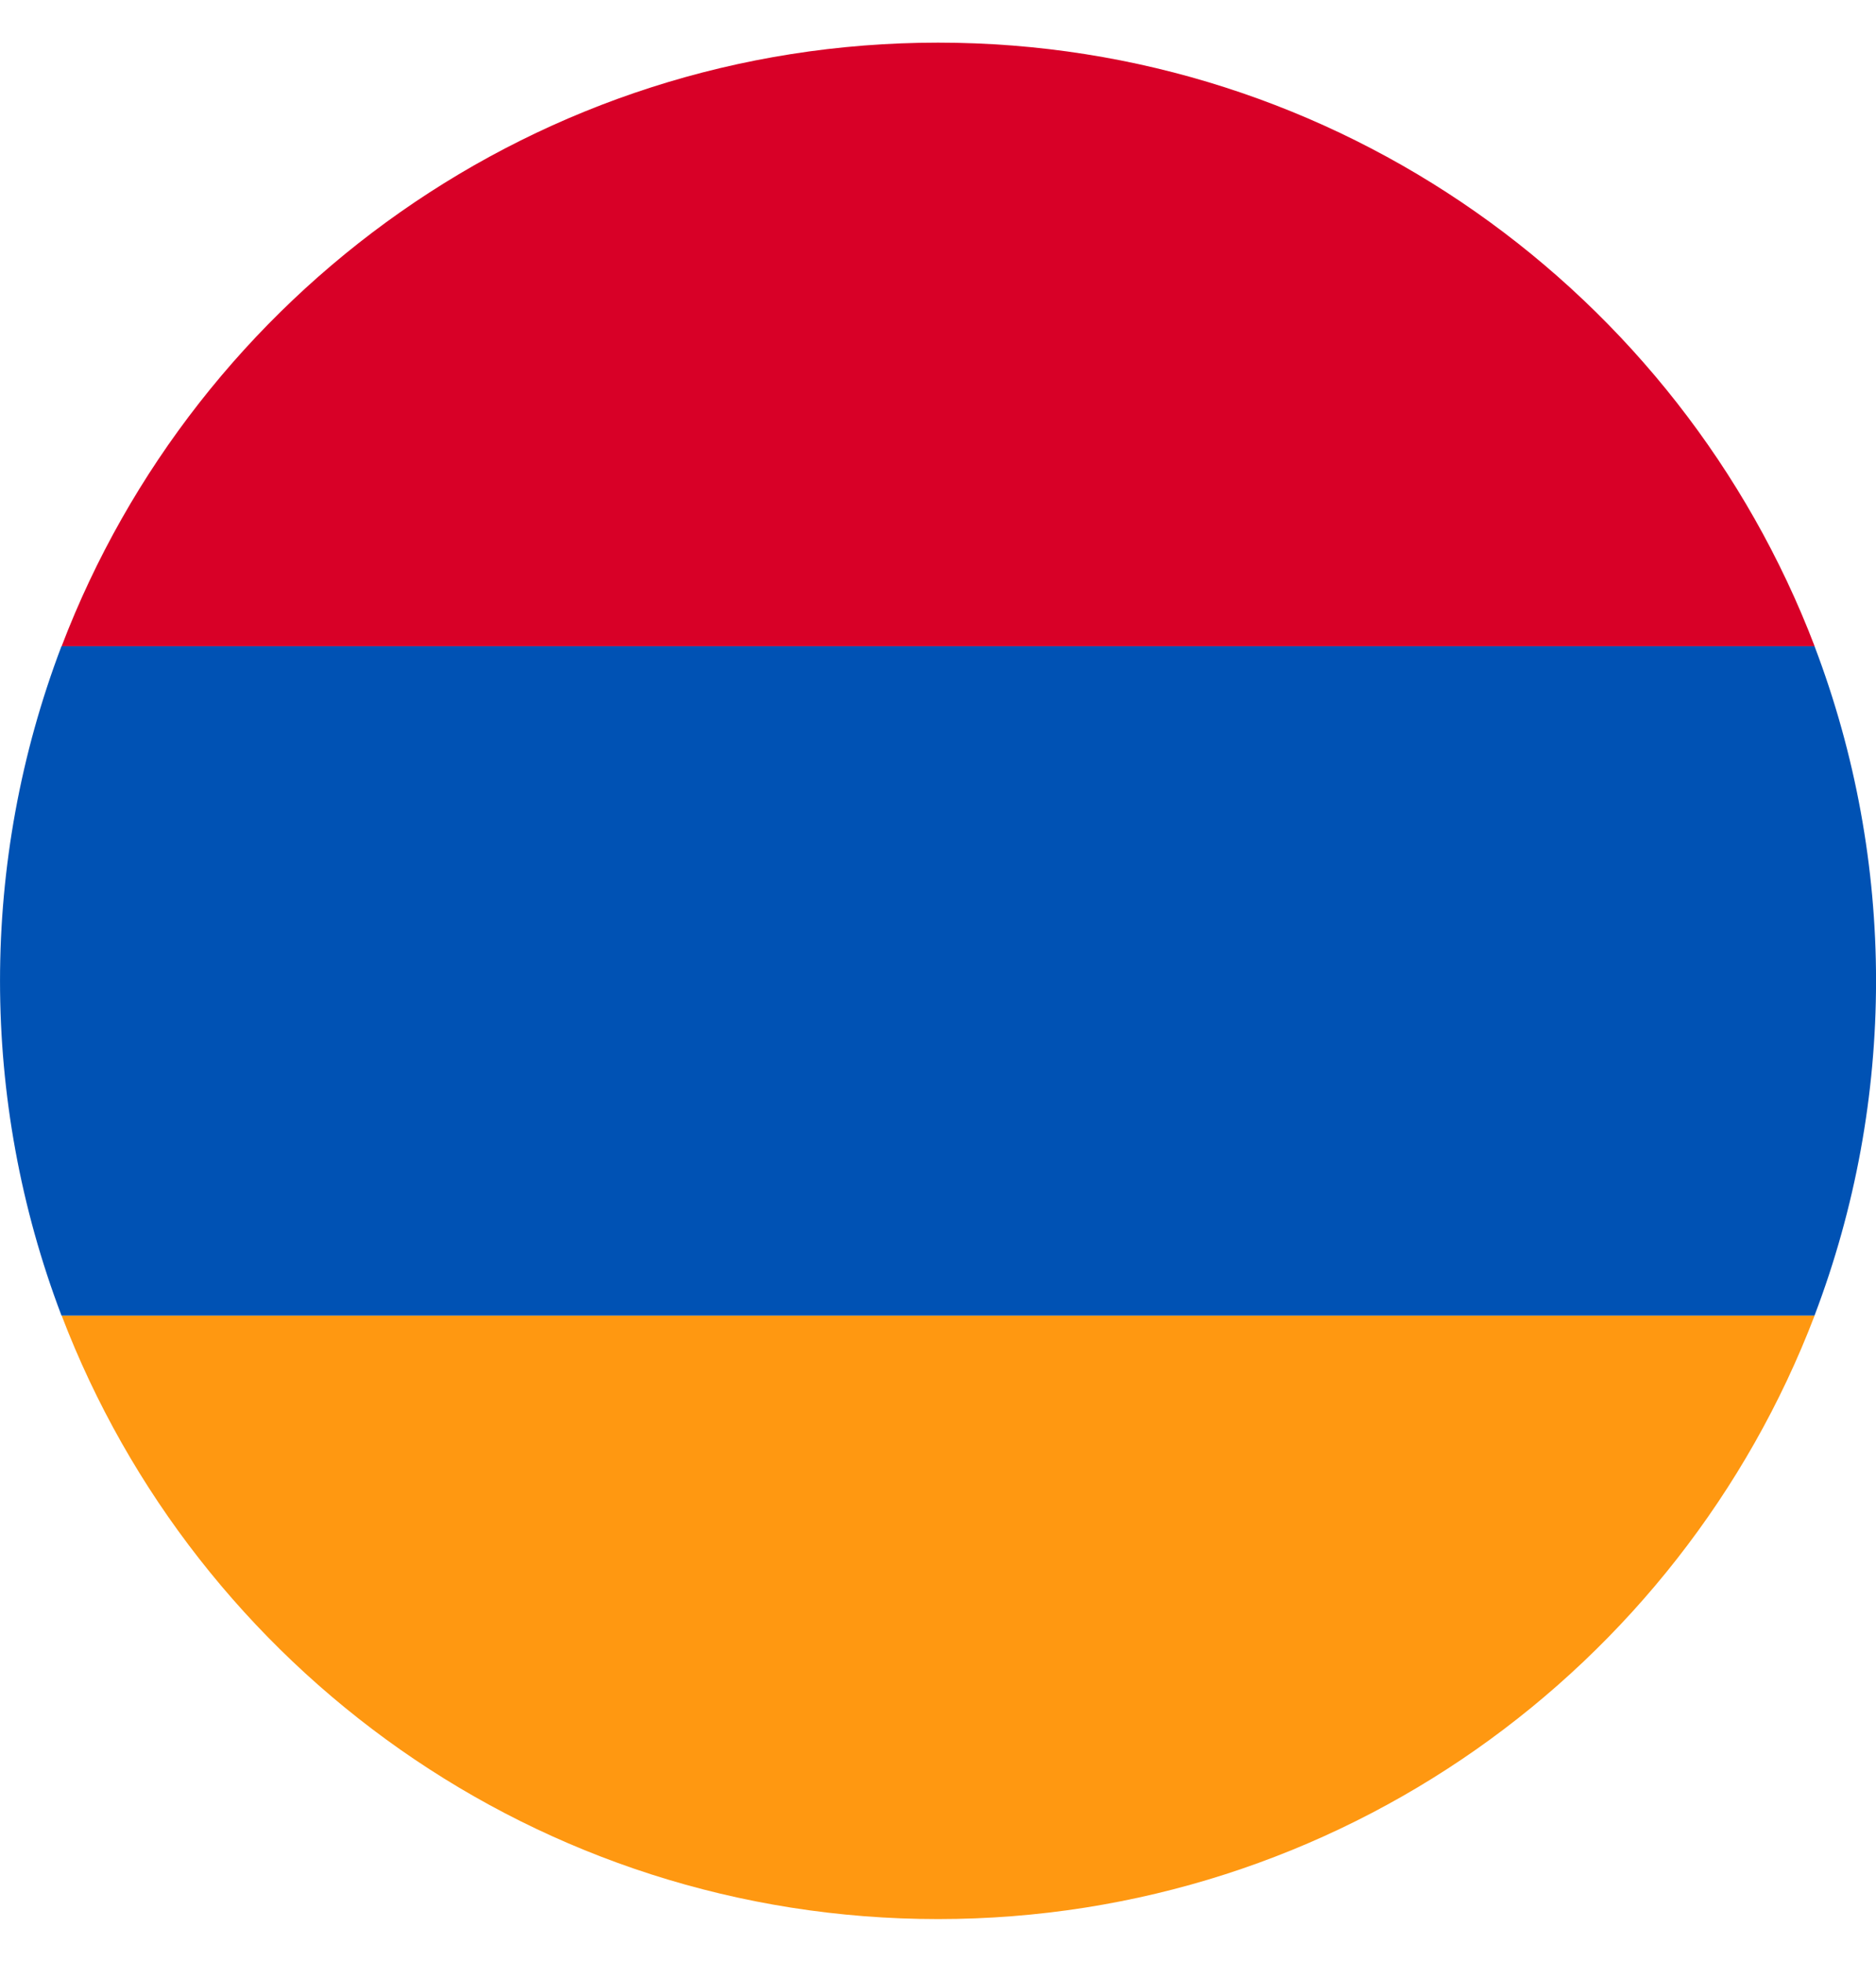 <svg width="22" height="23" viewBox="0 0 22 23" fill="none" xmlns="http://www.w3.org/2000/svg">
<path fill-rule="evenodd" clip-rule="evenodd" d="M0.723 15.424H21.28C19.7 19.561 15.694 22.5 11.001 22.5C6.309 22.5 2.303 19.561 0.723 15.424Z" fill="#FF9811"/>
<path fill-rule="evenodd" clip-rule="evenodd" d="M21.28 7.576H0.723C2.303 3.439 6.309 0.5 11.001 0.5C15.694 0.5 19.7 3.439 21.28 7.576Z" fill="#D80027"/>
<path fill-rule="evenodd" clip-rule="evenodd" d="M0.721 7.576H21.279C22.241 10.104 22.241 12.896 21.279 15.424H0.721C-0.24 12.896 -0.24 10.104 0.721 7.576Z" fill="#0052B4"/>
</svg>
